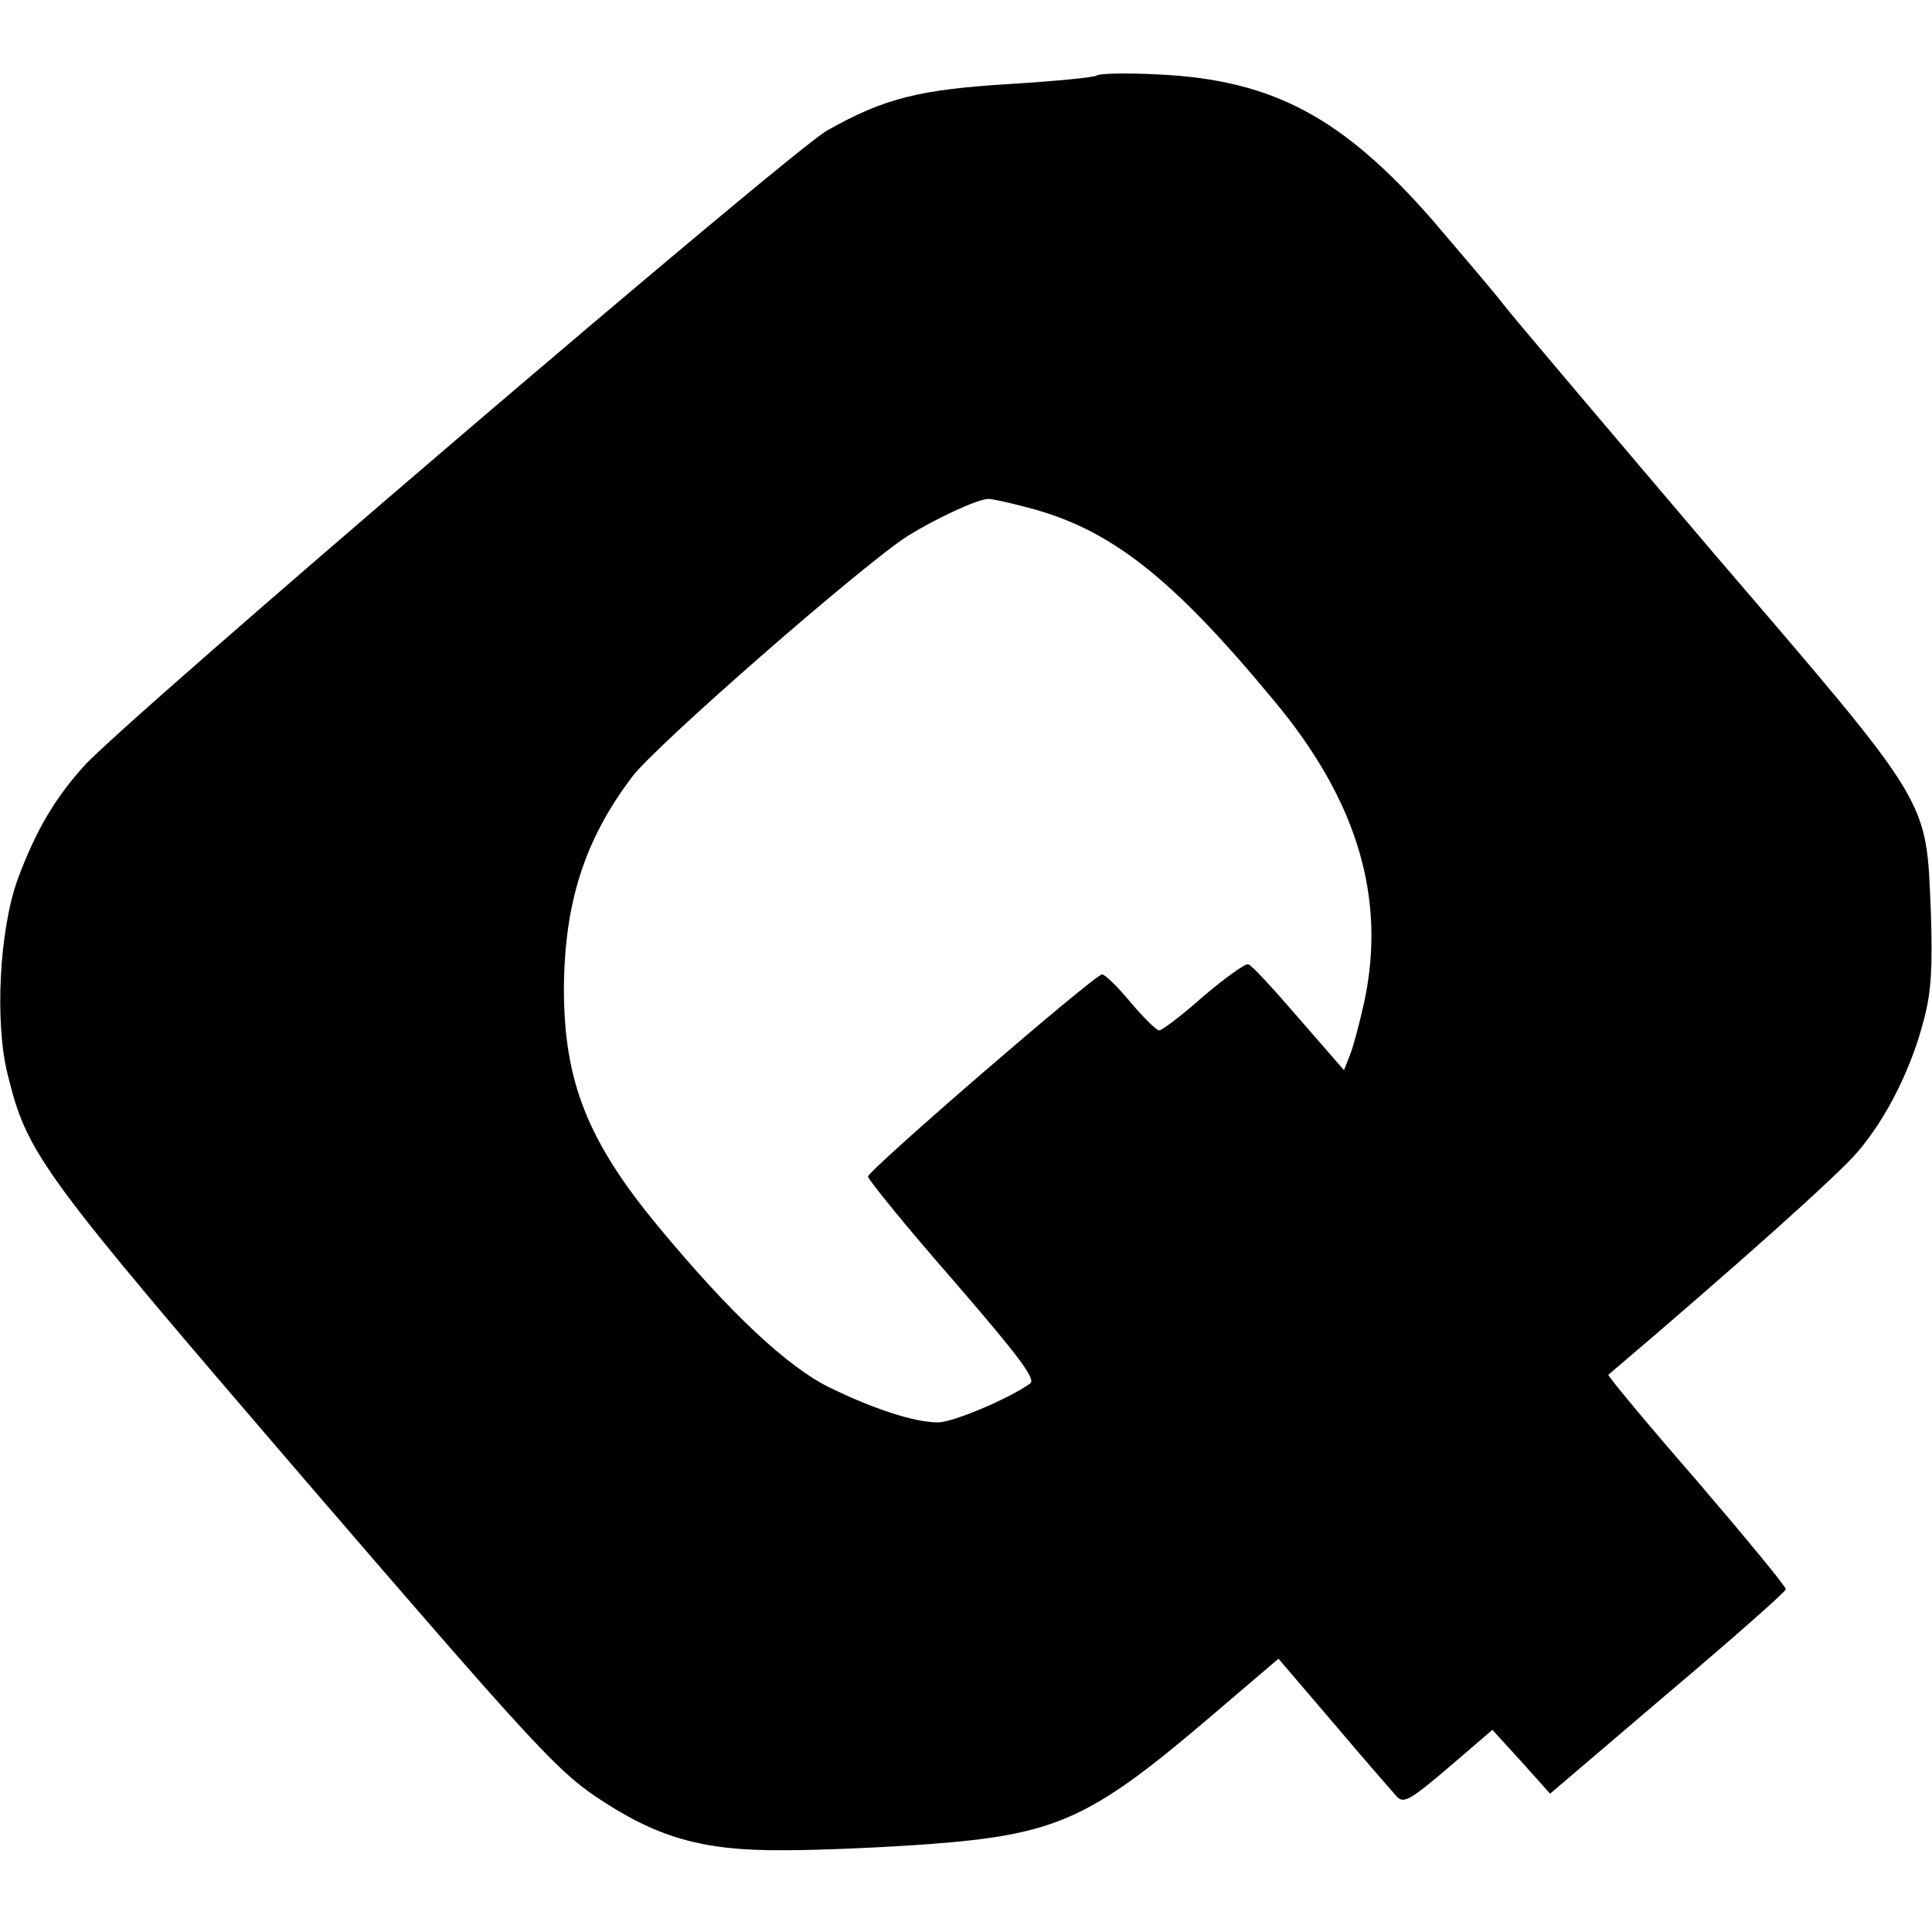 <?xml version="1.0" standalone="no"?>
<!DOCTYPE svg PUBLIC "-//W3C//DTD SVG 20010904//EN"
 "http://www.w3.org/TR/2001/REC-SVG-20010904/DTD/svg10.dtd">
<svg version="1.0" xmlns="http://www.w3.org/2000/svg"
 width="345pt" height="345pt" viewBox="0 0 345 345"
 preserveAspectRatio="xMidYMid meet">
<g transform="translate(0,345) scale(0.1,-0.1)"
fill="#000000" stroke="none">
<path d="M1958 3315 c-3 -3 -73 -10 -155 -15 -161 -10 -223 -25 -326 -83 -63
-35 -1262 -1060 -1328 -1136 -53 -59 -86 -117 -117 -200 -33 -90 -42 -257 -18
-351 35 -142 59 -174 529 -721 397 -461 450 -519 519 -566 111 -75 192 -98
338 -97 63 0 180 5 260 11 224 17 286 44 494 221 l129 110 100 -117 c54 -64
105 -122 112 -130 12 -12 25 -4 92 53 l78 67 52 -57 51 -57 210 179 c116 98
211 182 211 186 1 4 -71 91 -159 194 -89 102 -160 188 -158 189 226 192 413
359 446 399 52 61 96 150 118 237 13 49 15 93 12 190 -9 206 5 183 -392 646
-187 220 -354 417 -371 439 -16 21 -74 89 -127 151 -161 184 -285 250 -488
260 -58 3 -108 2 -112 -2z m-124 -771 c148 -38 258 -124 440 -344 150 -179
202 -354 162 -540 -8 -36 -19 -78 -25 -93 l-11 -28 -81 93 c-44 51 -84 95 -90
96 -5 2 -41 -24 -80 -57 -38 -34 -74 -61 -79 -61 -5 0 -28 23 -51 50 -23 28
-46 50 -51 50 -13 0 -418 -350 -418 -361 0 -5 68 -89 152 -185 121 -140 149
-178 137 -185 -40 -28 -138 -69 -164 -69 -42 0 -115 24 -193 62 -76 37 -179
134 -305 286 -128 154 -170 261 -170 427 1 153 37 266 122 378 42 56 412 379
492 430 50 31 123 65 143 66 4 1 36 -6 70 -15z"/>
</g>
</svg>
